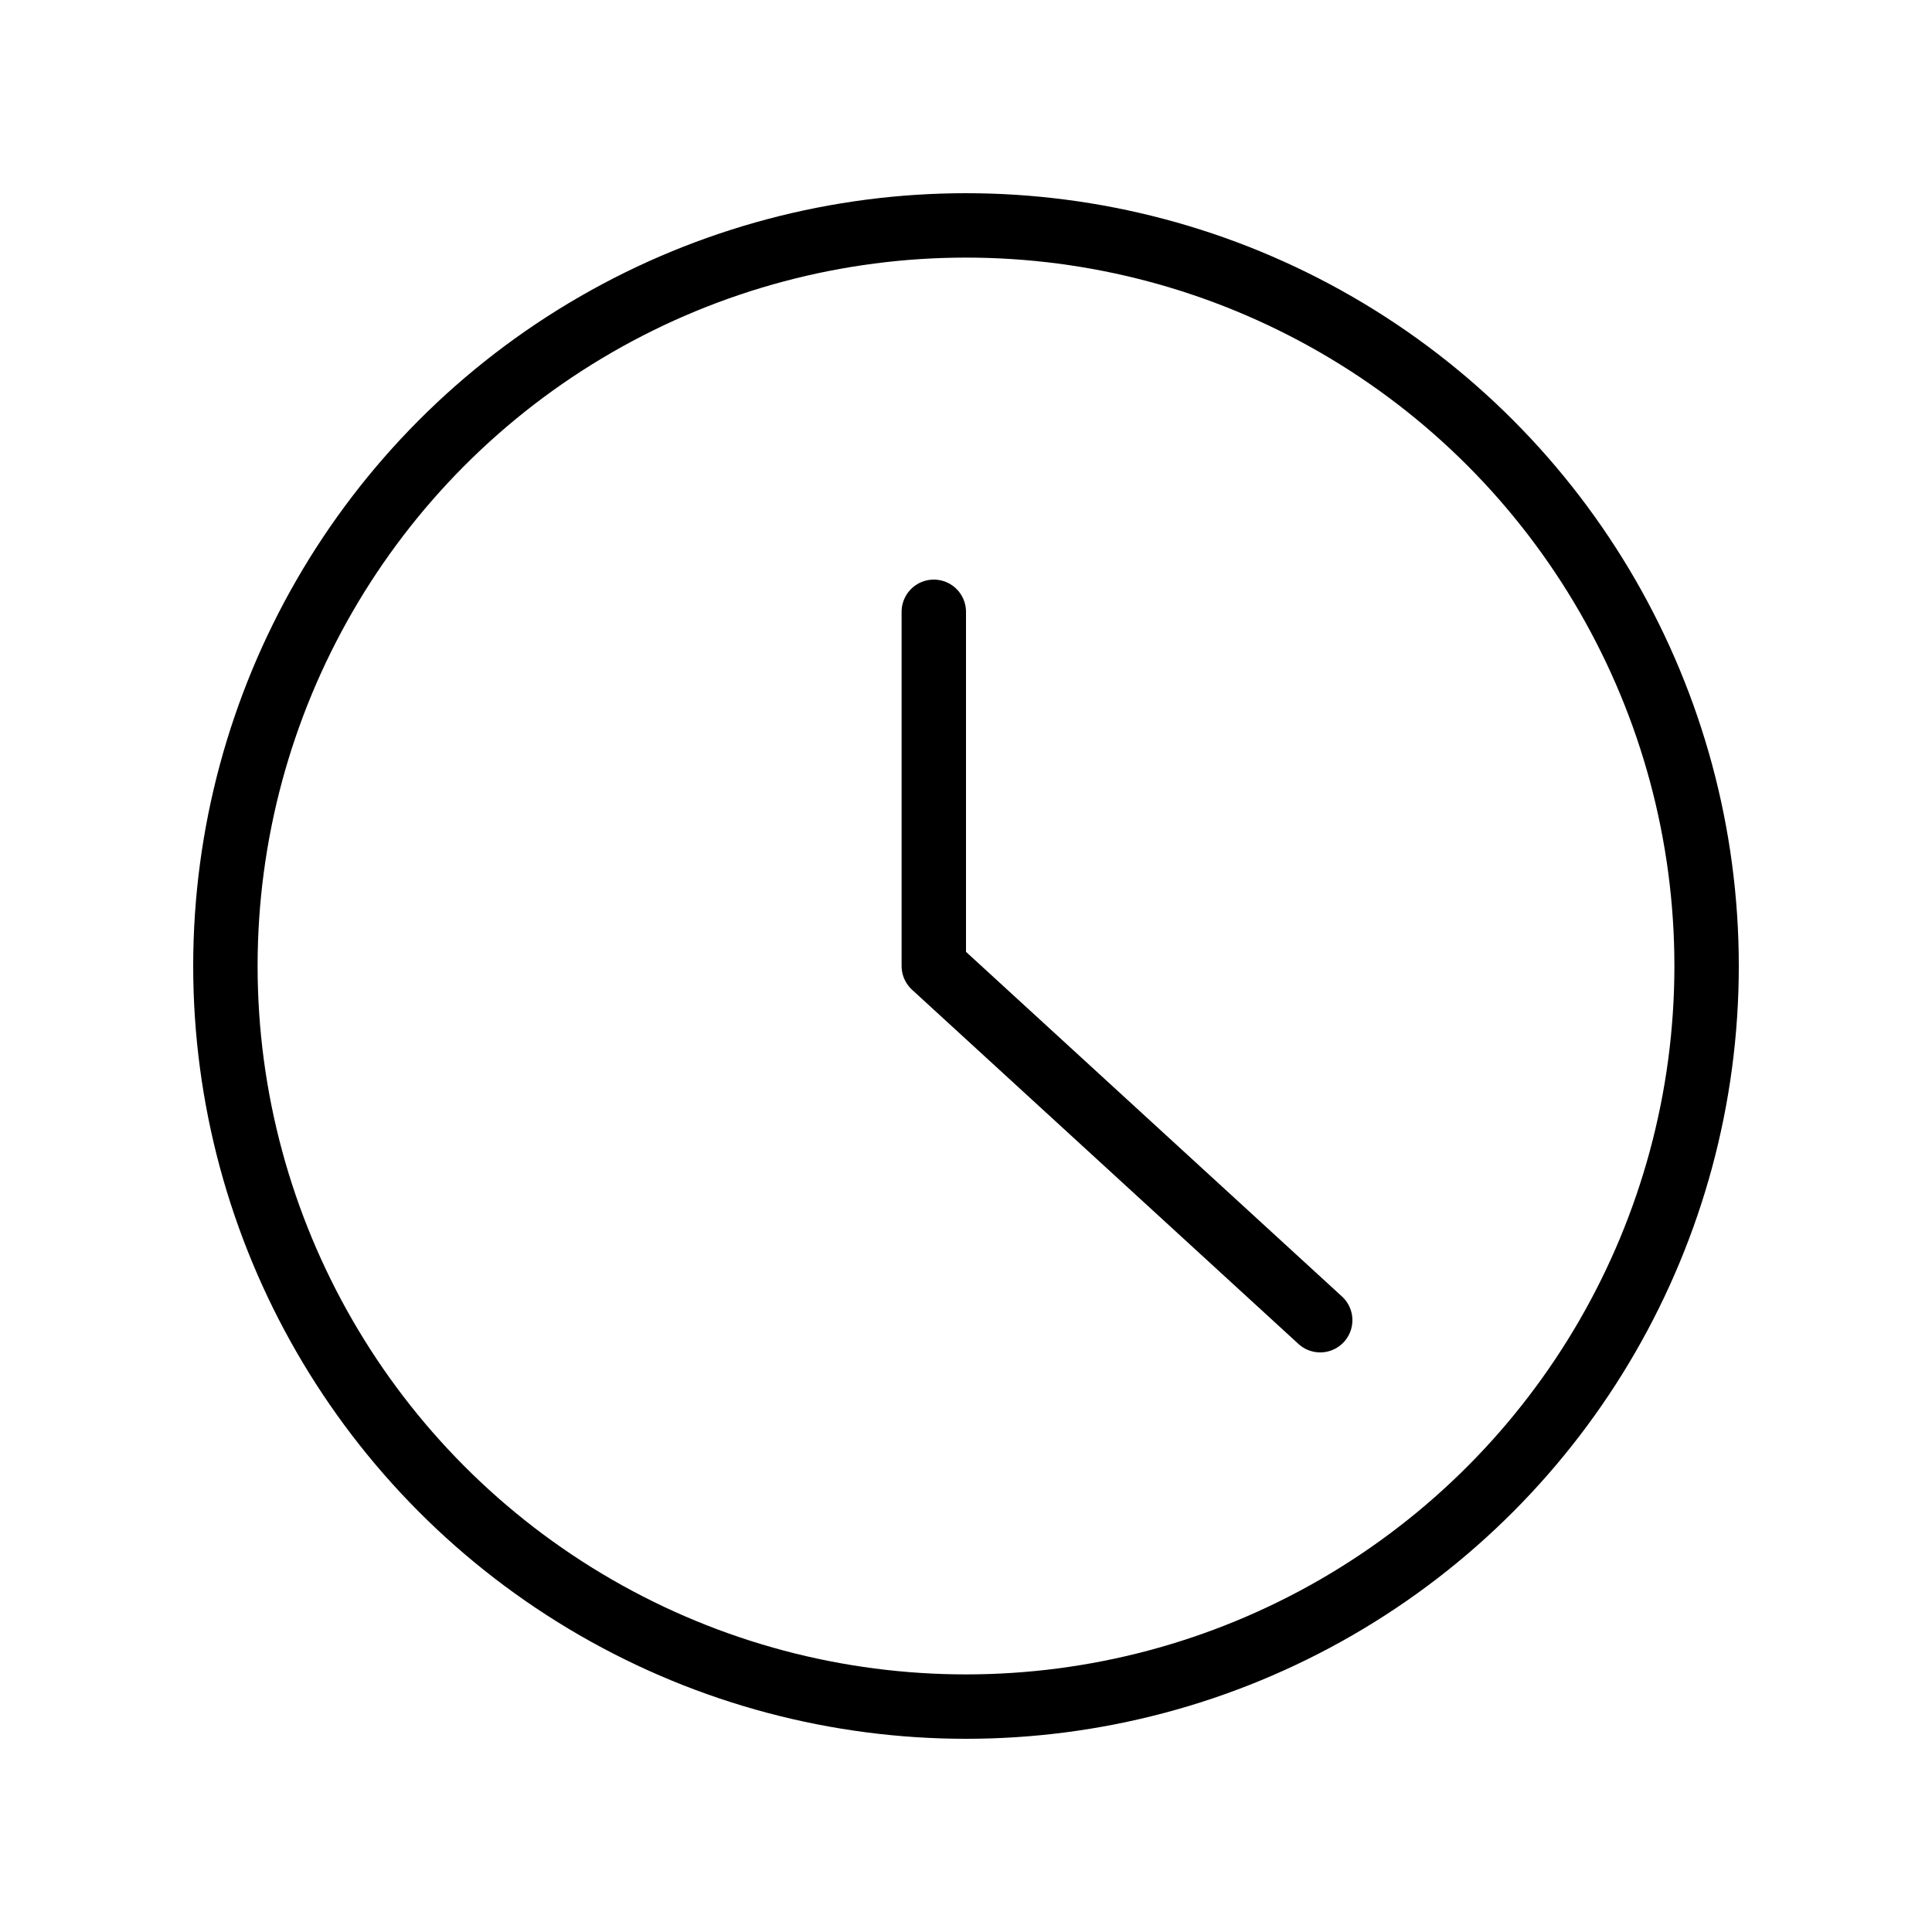 <?xml version="1.0" encoding="utf-8"?>
<!-- Generator: Adobe Illustrator 21.0.0, SVG Export Plug-In . SVG Version: 6.00 Build 0)  -->
<svg version="1.1" id="Layer_1" xmlns="http://www.w3.org/2000/svg" xmlns:xlink="http://www.w3.org/1999/xlink" x="0px" y="0px"
	 viewBox="0 0 30 30" style="enable-background:new 0 0 30 30;" xml:space="preserve">
<style type="text/css">
	.st0{fill:none;stroke:#000000;stroke-linecap:round;stroke-linejoin:round;}
</style>
<title>Asset 1</title>
<g id="Layer_2">
	<g id="Outline_Icons">
		<circle class="st0" cx="15" cy="15" r="11.5"/>
		<polyline class="st0" points="14.5,9.5 14.5,15 20.5,20.5 		"/>
	</g>
</g>
</svg>
